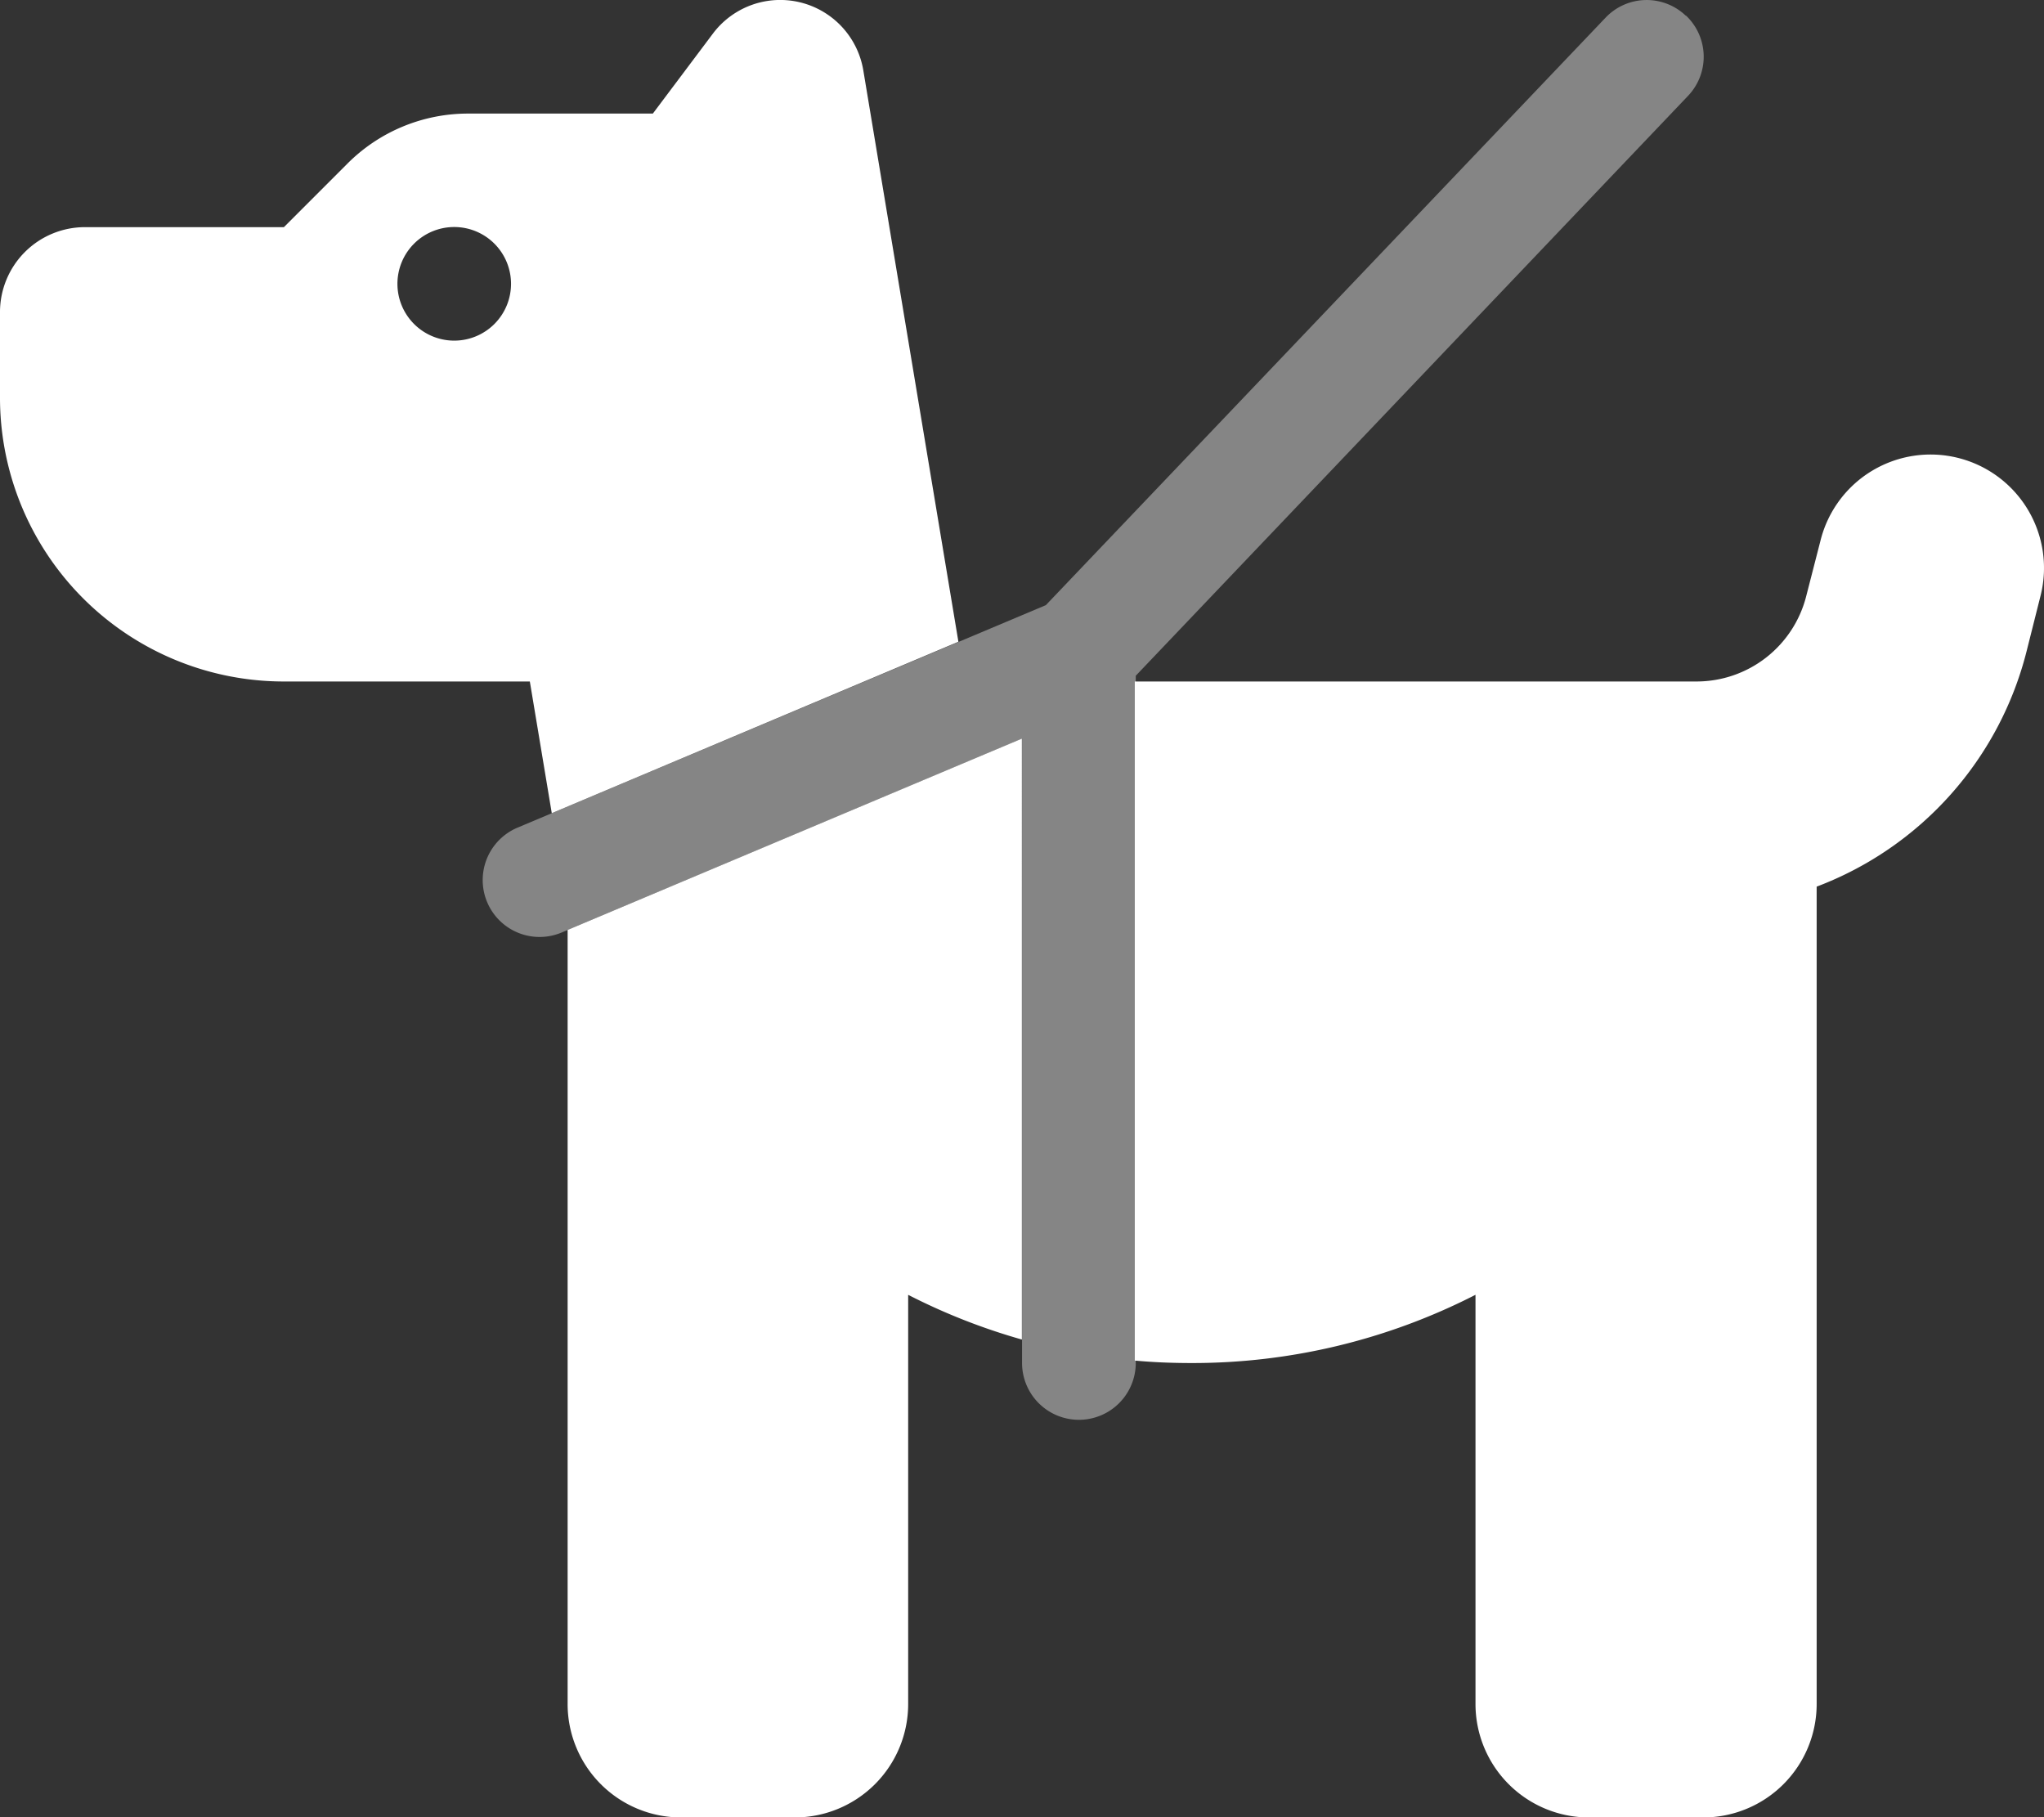 <?xml version="1.0" encoding="UTF-8"?>
<svg xmlns="http://www.w3.org/2000/svg" id="dog-leashed-duotone" width="62.909" height="55.922" viewBox="0 0 62.909 55.922">
  <rect x="0" y="0" width="62.909" height="55.922" fill="#333333" stroke="none"/>
  <path id="Path_79" data-name="Path 79" d="M34.981,20.971H52.239a3.484,3.484,0,0,0,3.386-2.643l.437-1.7a3.491,3.491,0,1,1,6.772,1.7l-.426,1.693a10.486,10.486,0,0,1-6.466,7.263V52.427a3.491,3.491,0,0,1-3.5,3.5h-3.5a3.491,3.491,0,0,1-3.5-3.5V39.844a19.1,19.1,0,0,1-8.738,2.1c-.59,0-1.169-.022-1.748-.076V20.971Zm-3.5,20.25a19.066,19.066,0,0,1-3.5-1.376V52.427a3.491,3.491,0,0,1-3.5,3.5H21a3.491,3.491,0,0,1-3.5-3.5V28.616l13.981-5.887ZM17.014,25.034l-.677-4.063H8.768A8.735,8.735,0,0,1,.03,12.233V9.612A2.615,2.615,0,0,1,2.651,6.99H8.768l1.955-1.955a5.243,5.243,0,0,1,3.7-1.54h5.7l1.846-2.458A2.592,2.592,0,0,1,26.6,2.163l2.927,17.585L17.014,25.023Zm-1.256-16.3a1.748,1.748,0,1,0-1.748,1.748A1.748,1.748,0,0,0,15.758,8.738Z" transform="translate(-0.03)" fill="#fff"></path>
  <path id="Path_80" data-name="Path 80" d="M133.032.486a1.744,1.744,0,0,0-2.468.066L113.339,18.628,97.075,25.476A1.75,1.75,0,1,0,98.441,28.7l14.166-5.964V41.947a1.748,1.748,0,0,0,3.5,0V20.8l17-17.847a1.744,1.744,0,0,0-.066-2.468Z" transform="translate(-81.151 -0.006)" fill="#fff" opacity="0.4"></path>
</svg>
